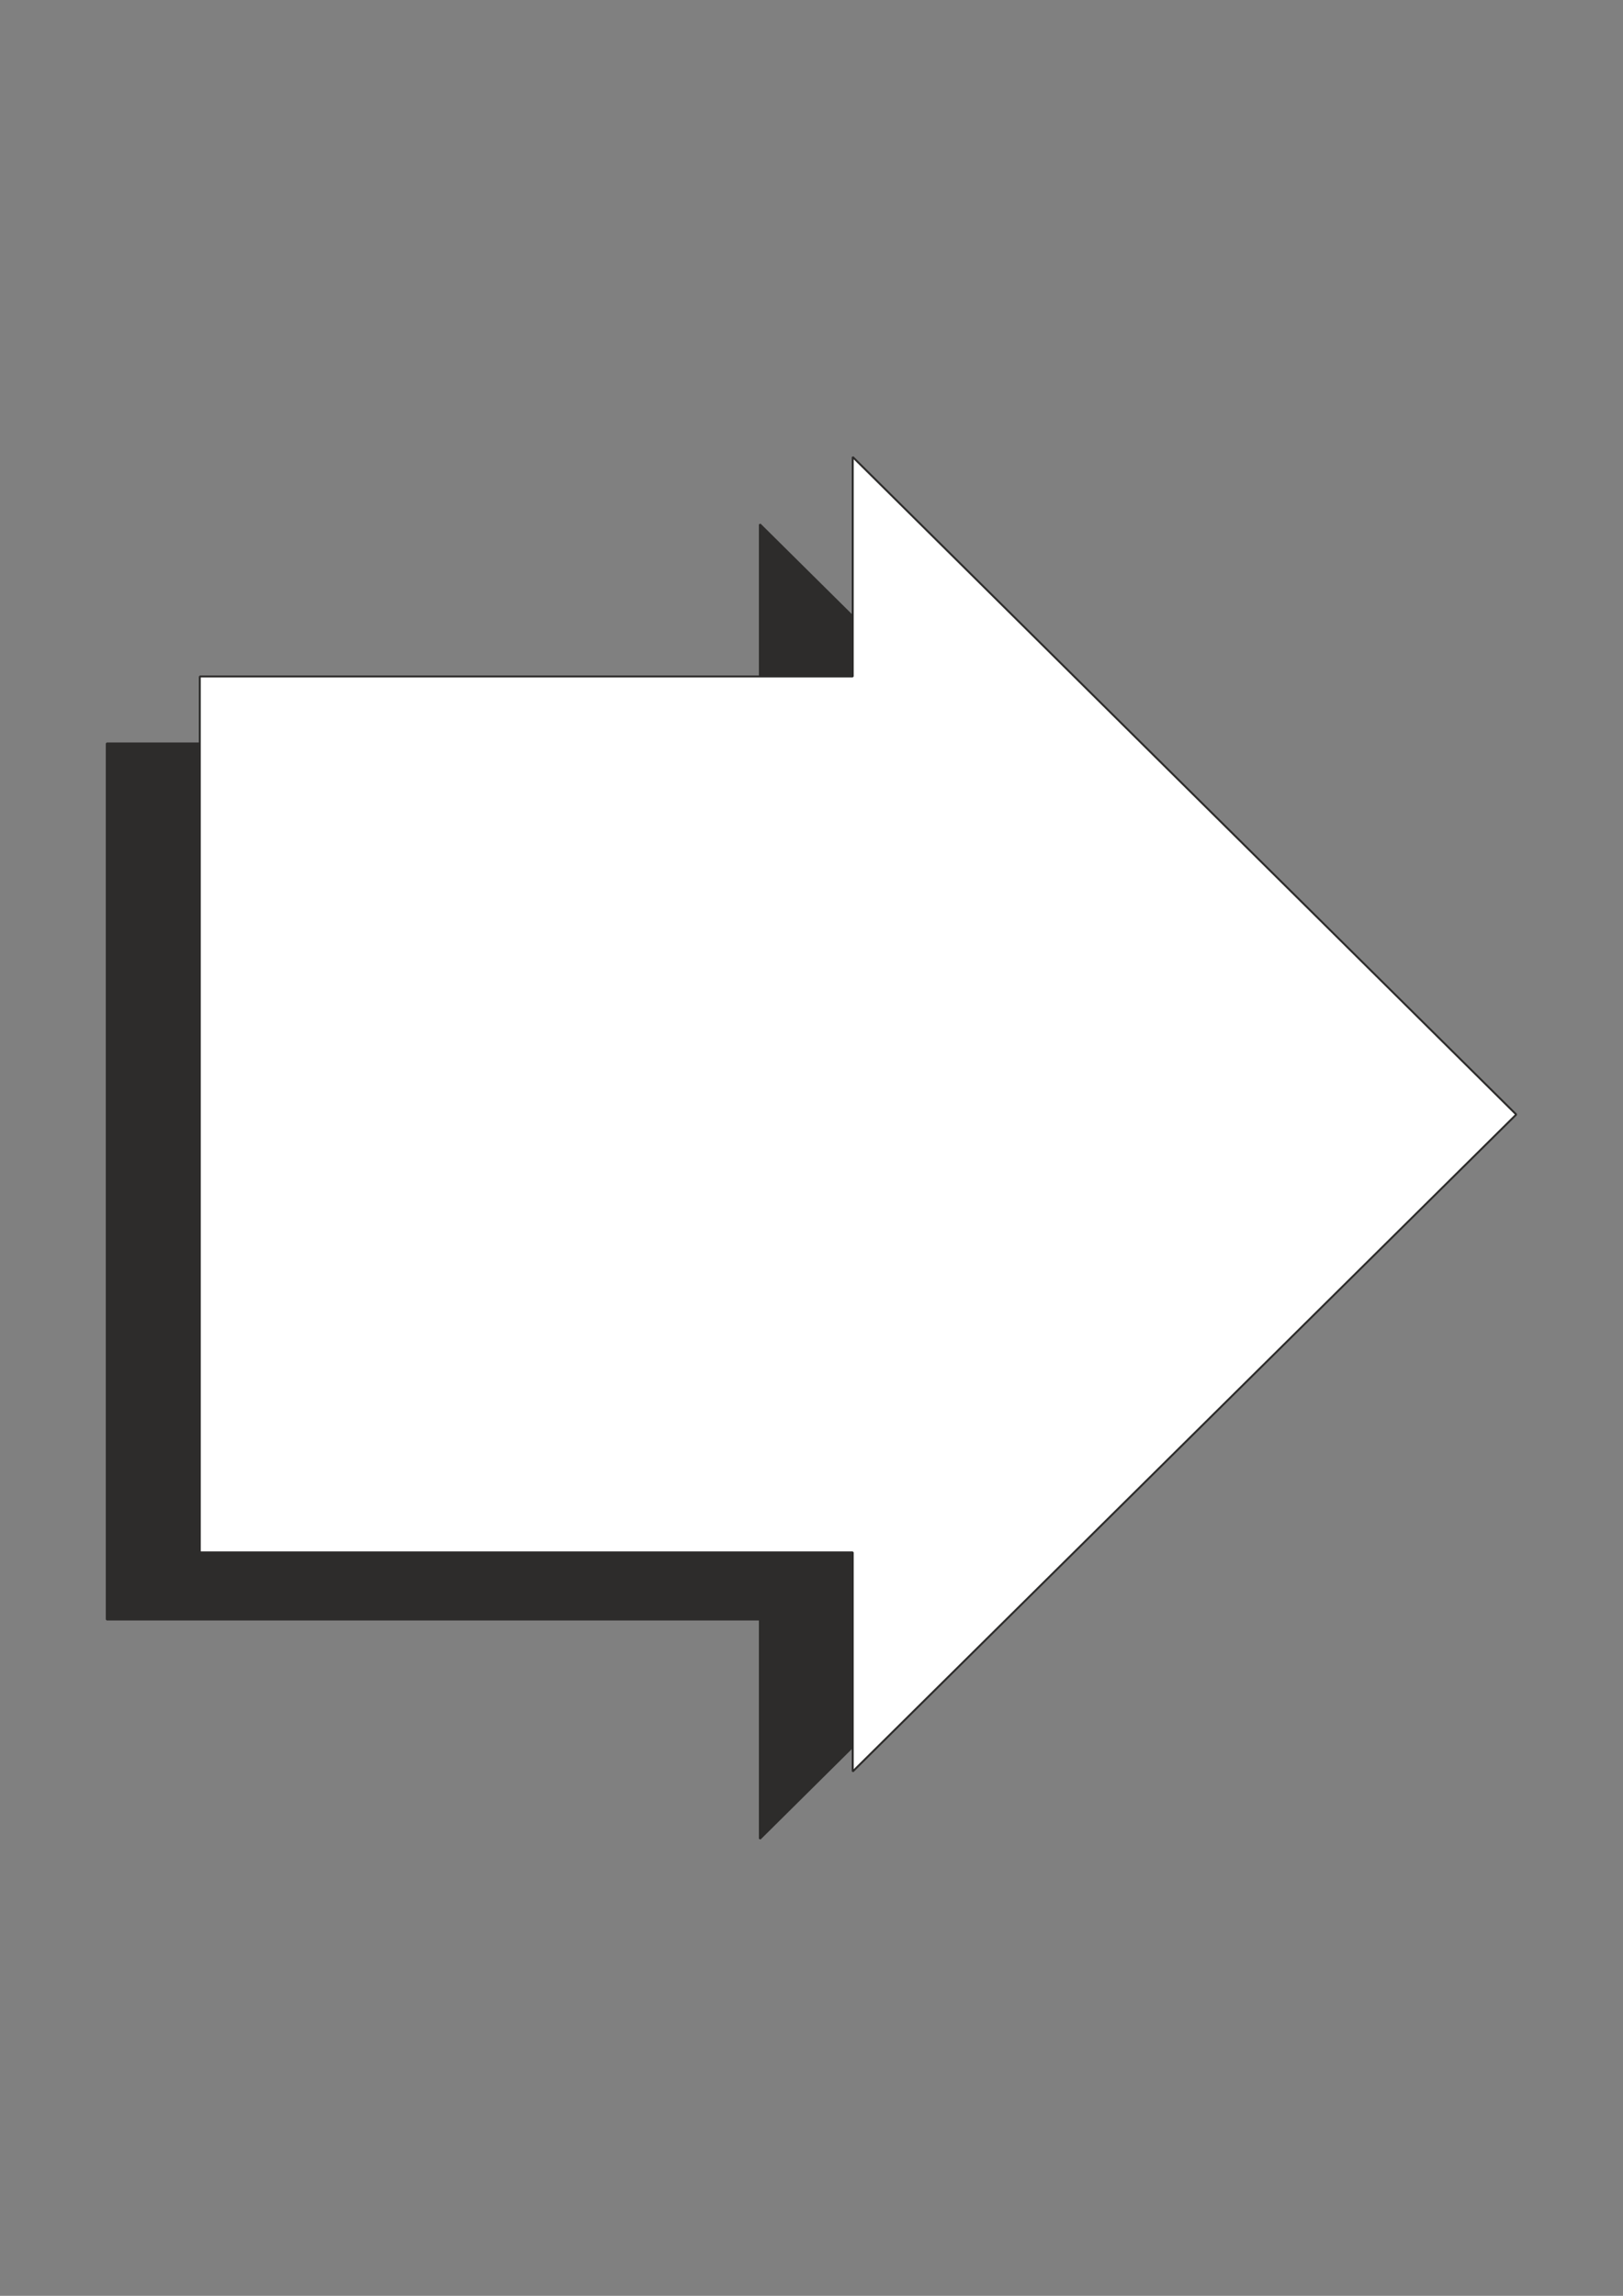 <?xml version="1.0" encoding="utf-8"?>
<!-- Created by UniConvertor 2.0rc4 (https://sk1project.net/) -->
<svg xmlns="http://www.w3.org/2000/svg" height="841.89pt" viewBox="0 0 595.276 841.89" width="595.276pt" version="1.1" xmlns:xlink="http://www.w3.org/1999/xlink" id="632c2470-f608-11ea-a164-dcc15c148e23">

<rect x="0" y="0" width="595.276" height="841.89" fill="#808080" stroke="none"/>

<g>
	<g>
		<path style="stroke-linejoin:bevel;stroke:#2d2c2b;stroke-width:0.72;stroke-miterlimit:10.433;fill:#2d2c2b;" d="M 39.158,593.889 L 39.158,272.625 278.702,272.625 278.702,192.273 521.918,433.257 278.702,674.313 278.702,593.889 39.158,593.889 39.158,593.889 Z" />
		<path style="stroke-linejoin:bevel;stroke:#2d2c2b;stroke-width:0.72;stroke-miterlimit:10.433;fill:#ffffff;" d="M 73.286,569.265 L 73.286,248.073 312.758,248.073 312.758,167.577 556.118,408.705 312.758,649.617 312.758,569.265 73.286,569.265 73.286,569.265 Z" />
	</g>
</g>
<g>
</g>
<g>
</g>
<g>
</g>
</svg>